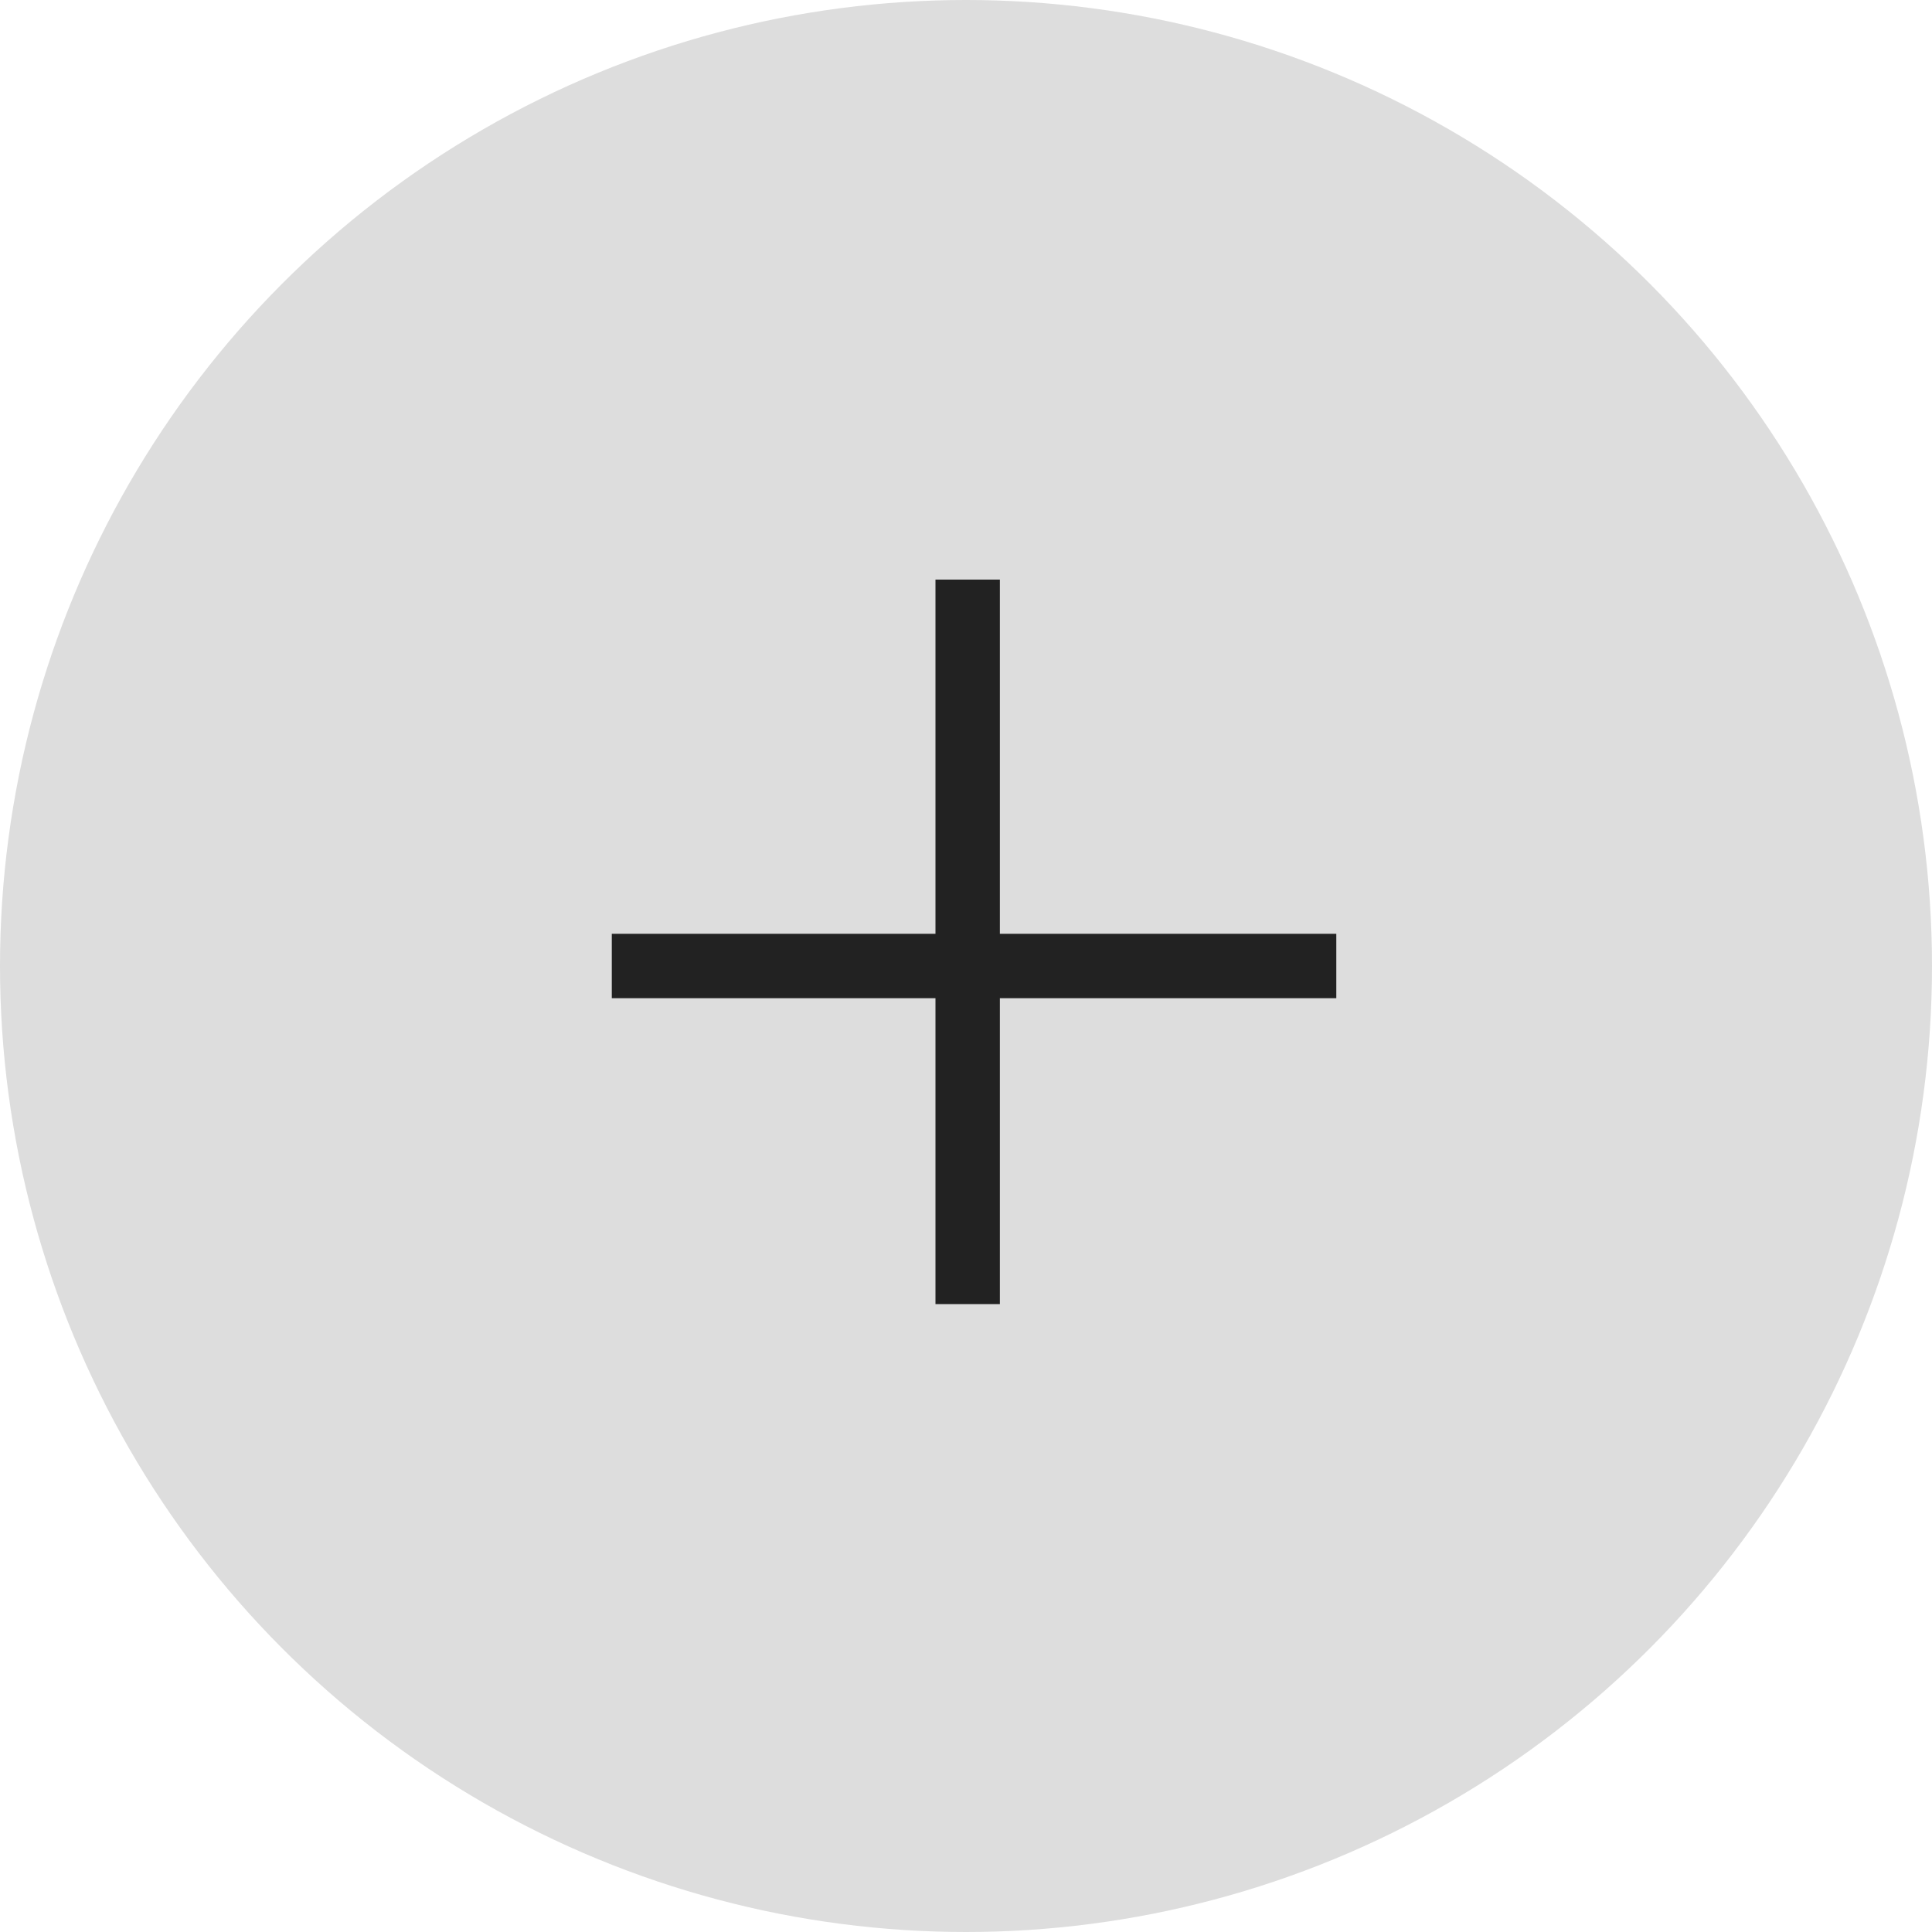 <svg width="30" height="30" viewBox="0 0 30 30" fill="none" xmlns="http://www.w3.org/2000/svg">
<circle cx="15" cy="15" r="15" fill="#DDDDDD"/>
<line x1="15.026" y1="9" x2="15.026" y2="20.25" stroke="#222222" strokeWidth="1.5"/>
<line x1="20.75" y1="15" x2="9.5" y2="15" stroke="#222222" strokeWidth="1.5"/>
</svg>
